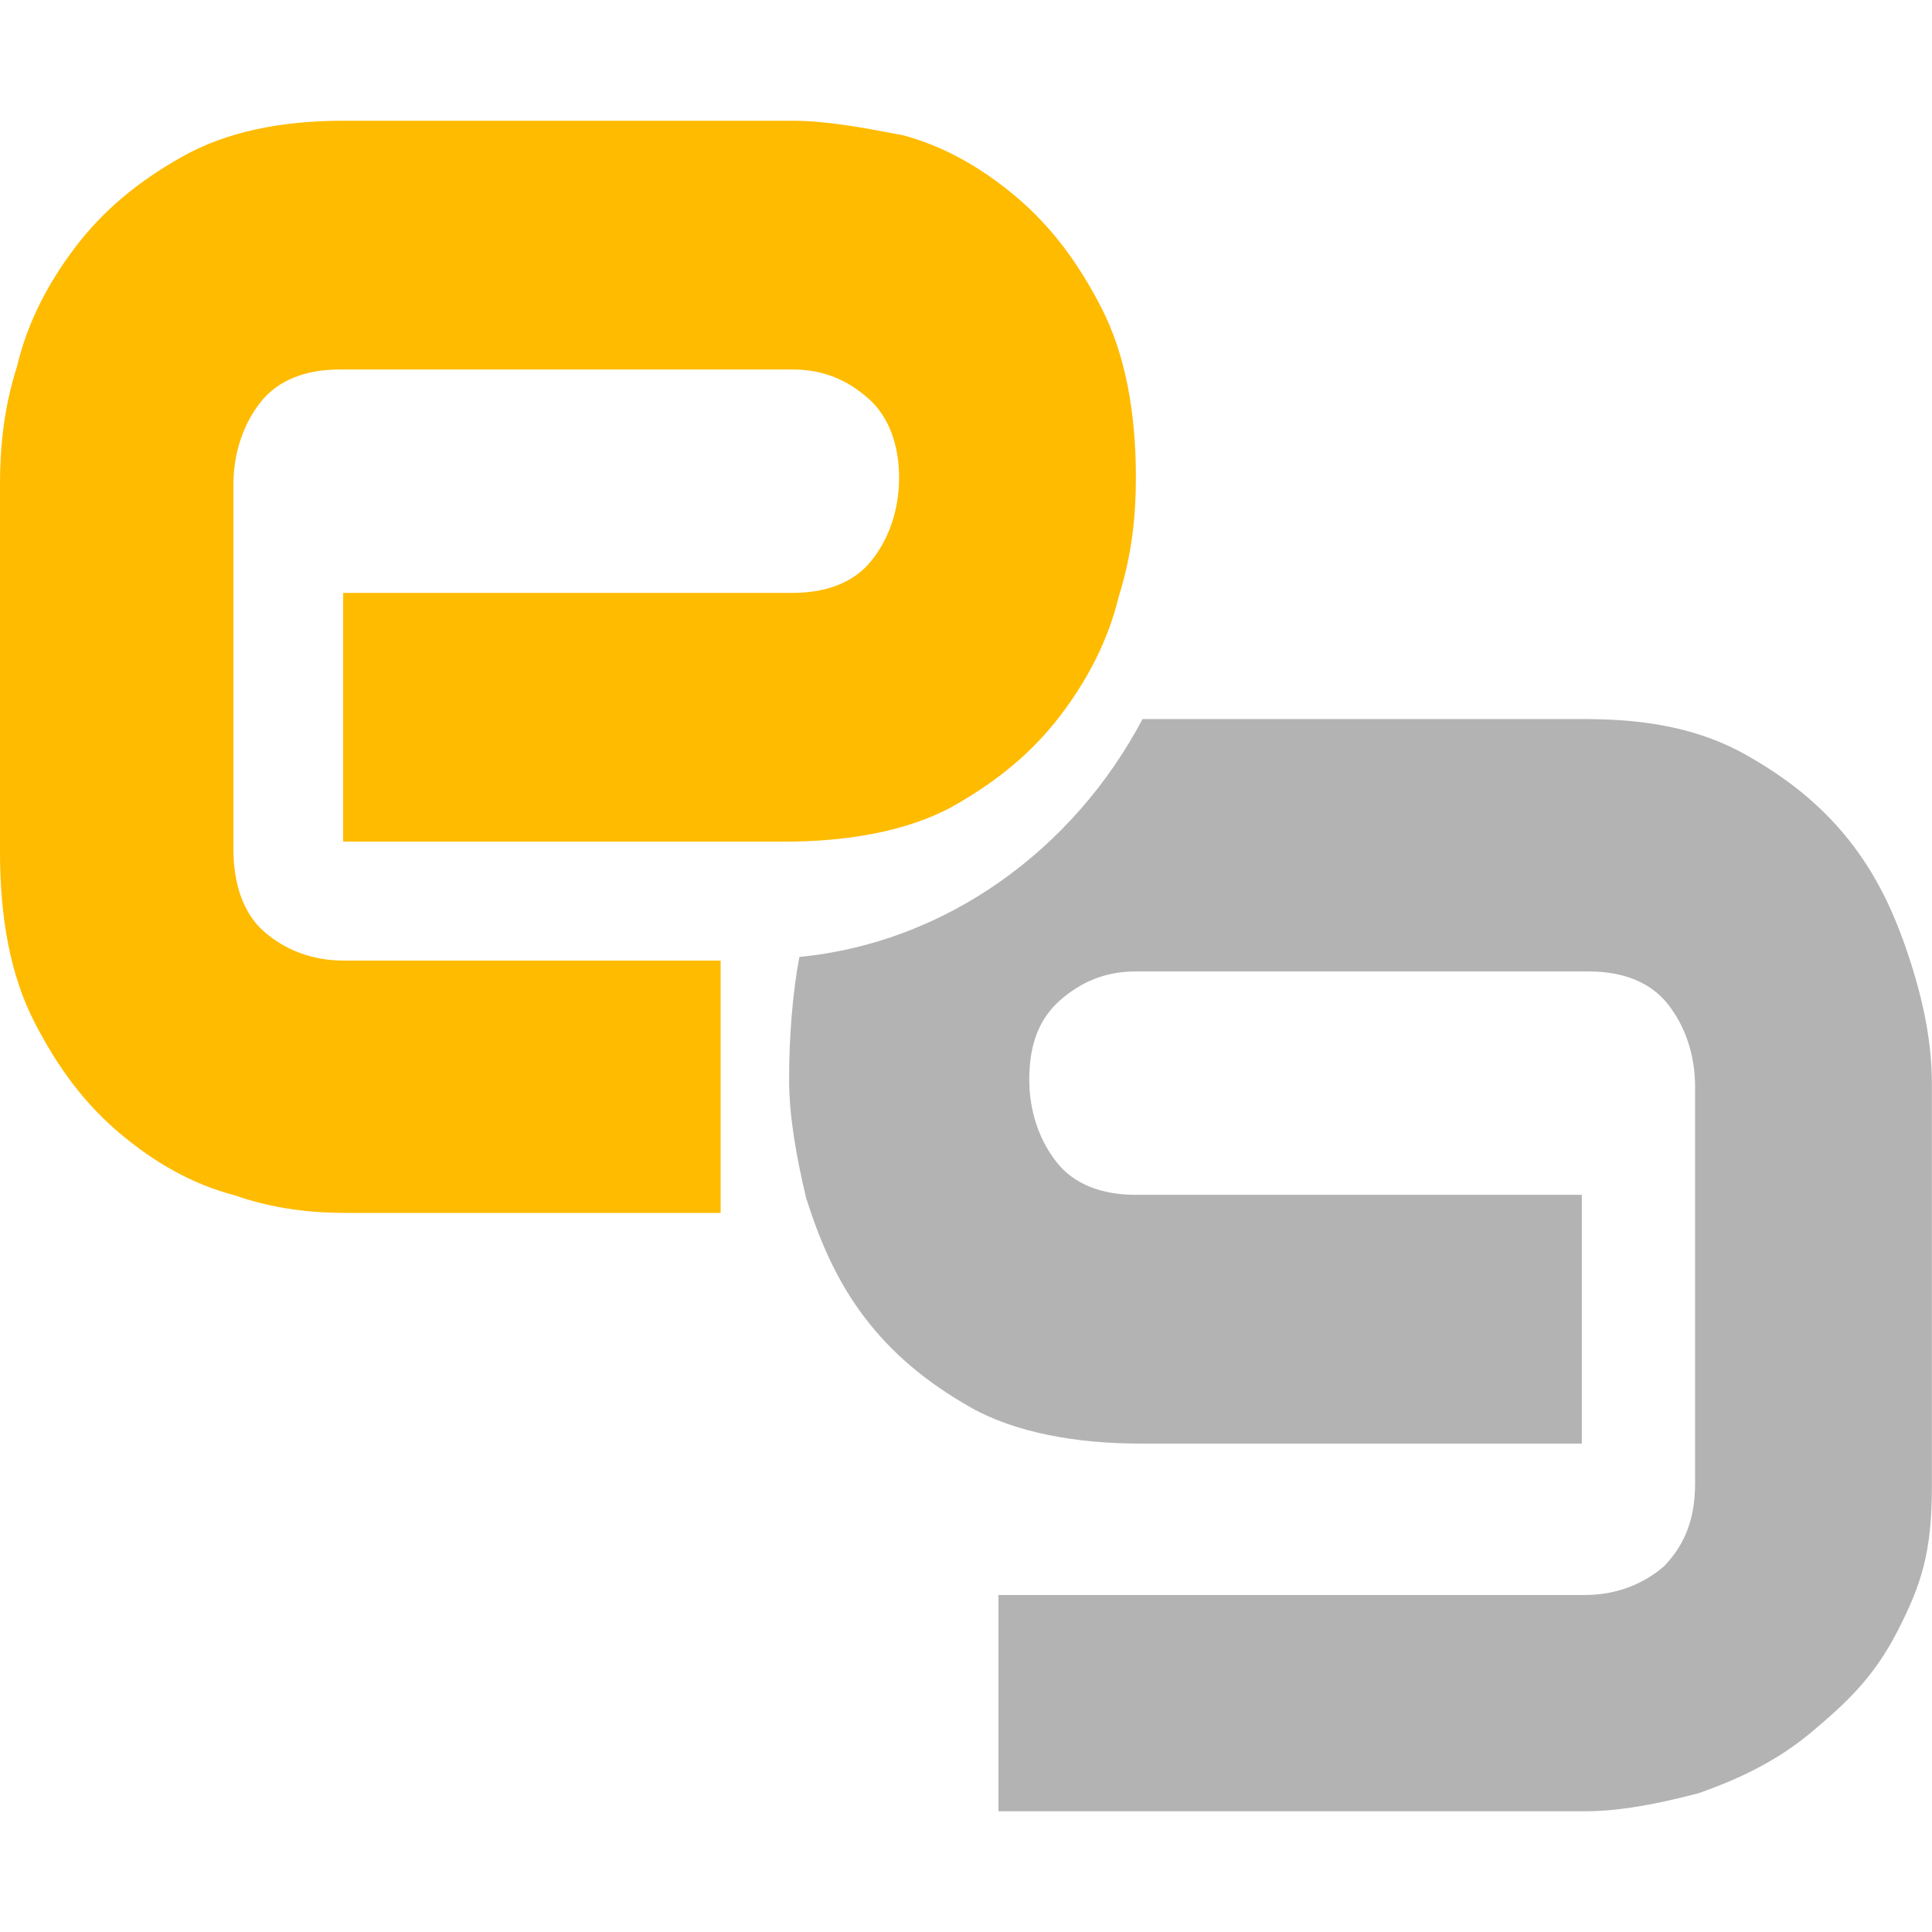 <svg width="16" height="16" viewBox="0 0 16 16" fill="none" xmlns="http://www.w3.org/2000/svg">
<g id="eurasian 1">
<path id="Vector" d="M15.828 7.985C15.715 7.627 15.572 7.298 15.345 7C15.118 6.701 14.834 6.463 14.464 6.254C14.095 6.045 13.668 5.955 13.128 5.955H9.462C8.894 7.03 7.842 7.806 6.62 7.925C6.564 8.224 6.535 8.582 6.535 8.94C6.535 9.239 6.592 9.567 6.677 9.925C6.791 10.283 6.933 10.612 7.16 10.91C7.388 11.209 7.672 11.448 8.041 11.657C8.411 11.866 8.922 11.955 9.434 11.955H13.1V9.895H9.405C9.121 9.895 8.894 9.806 8.752 9.627C8.61 9.448 8.524 9.209 8.524 8.94C8.524 8.642 8.61 8.433 8.78 8.283C8.951 8.134 9.15 8.045 9.405 8.045H13.157C13.441 8.045 13.668 8.134 13.81 8.313C13.953 8.492 14.038 8.731 14.038 9V12.283C14.038 12.582 13.953 12.791 13.782 12.97C13.611 13.119 13.384 13.209 13.128 13.209H8.269V15H13.128C13.413 15 13.725 14.94 14.066 14.851C14.407 14.731 14.72 14.582 15.004 14.343C15.288 14.104 15.516 13.895 15.715 13.507C15.914 13.119 15.999 12.851 15.999 12.313V8.97C15.999 8.671 15.942 8.343 15.828 7.985Z" fill="#B3B3B3"/>
<path id="Vector_2" d="M5.94 7.955H2.842C2.586 7.955 2.359 7.866 2.188 7.716C2.018 7.567 1.933 7.328 1.933 7.03V4.015C1.933 3.746 2.018 3.507 2.16 3.328C2.302 3.149 2.529 3.06 2.813 3.06H6.565C6.821 3.06 7.02 3.149 7.19 3.299C7.361 3.448 7.446 3.687 7.446 3.955C7.446 4.224 7.361 4.463 7.218 4.642C7.076 4.821 6.849 4.91 6.565 4.91H2.842V6.97H6.508C7.02 6.97 7.531 6.881 7.901 6.672C8.27 6.463 8.554 6.224 8.782 5.925C9.009 5.627 9.179 5.299 9.265 4.94C9.378 4.582 9.407 4.254 9.407 3.955C9.407 3.418 9.321 2.94 9.123 2.552C8.924 2.164 8.696 1.866 8.412 1.627C8.128 1.388 7.815 1.209 7.474 1.119C7.162 1.06 6.849 1 6.565 1H2.842C2.33 1 1.876 1.09 1.506 1.299C1.137 1.507 0.853 1.746 0.625 2.045C0.398 2.343 0.227 2.672 0.142 3.03C0.028 3.388 0 3.716 0 4.015V7.06C0 7.597 0.085 8.075 0.284 8.463C0.483 8.851 0.71 9.149 0.995 9.388C1.279 9.627 1.591 9.806 1.933 9.896C2.274 10.015 2.586 10.045 2.87 10.045H5.968V7.955H5.94Z" fill="#FFBB00"/>
</g>
</svg>
